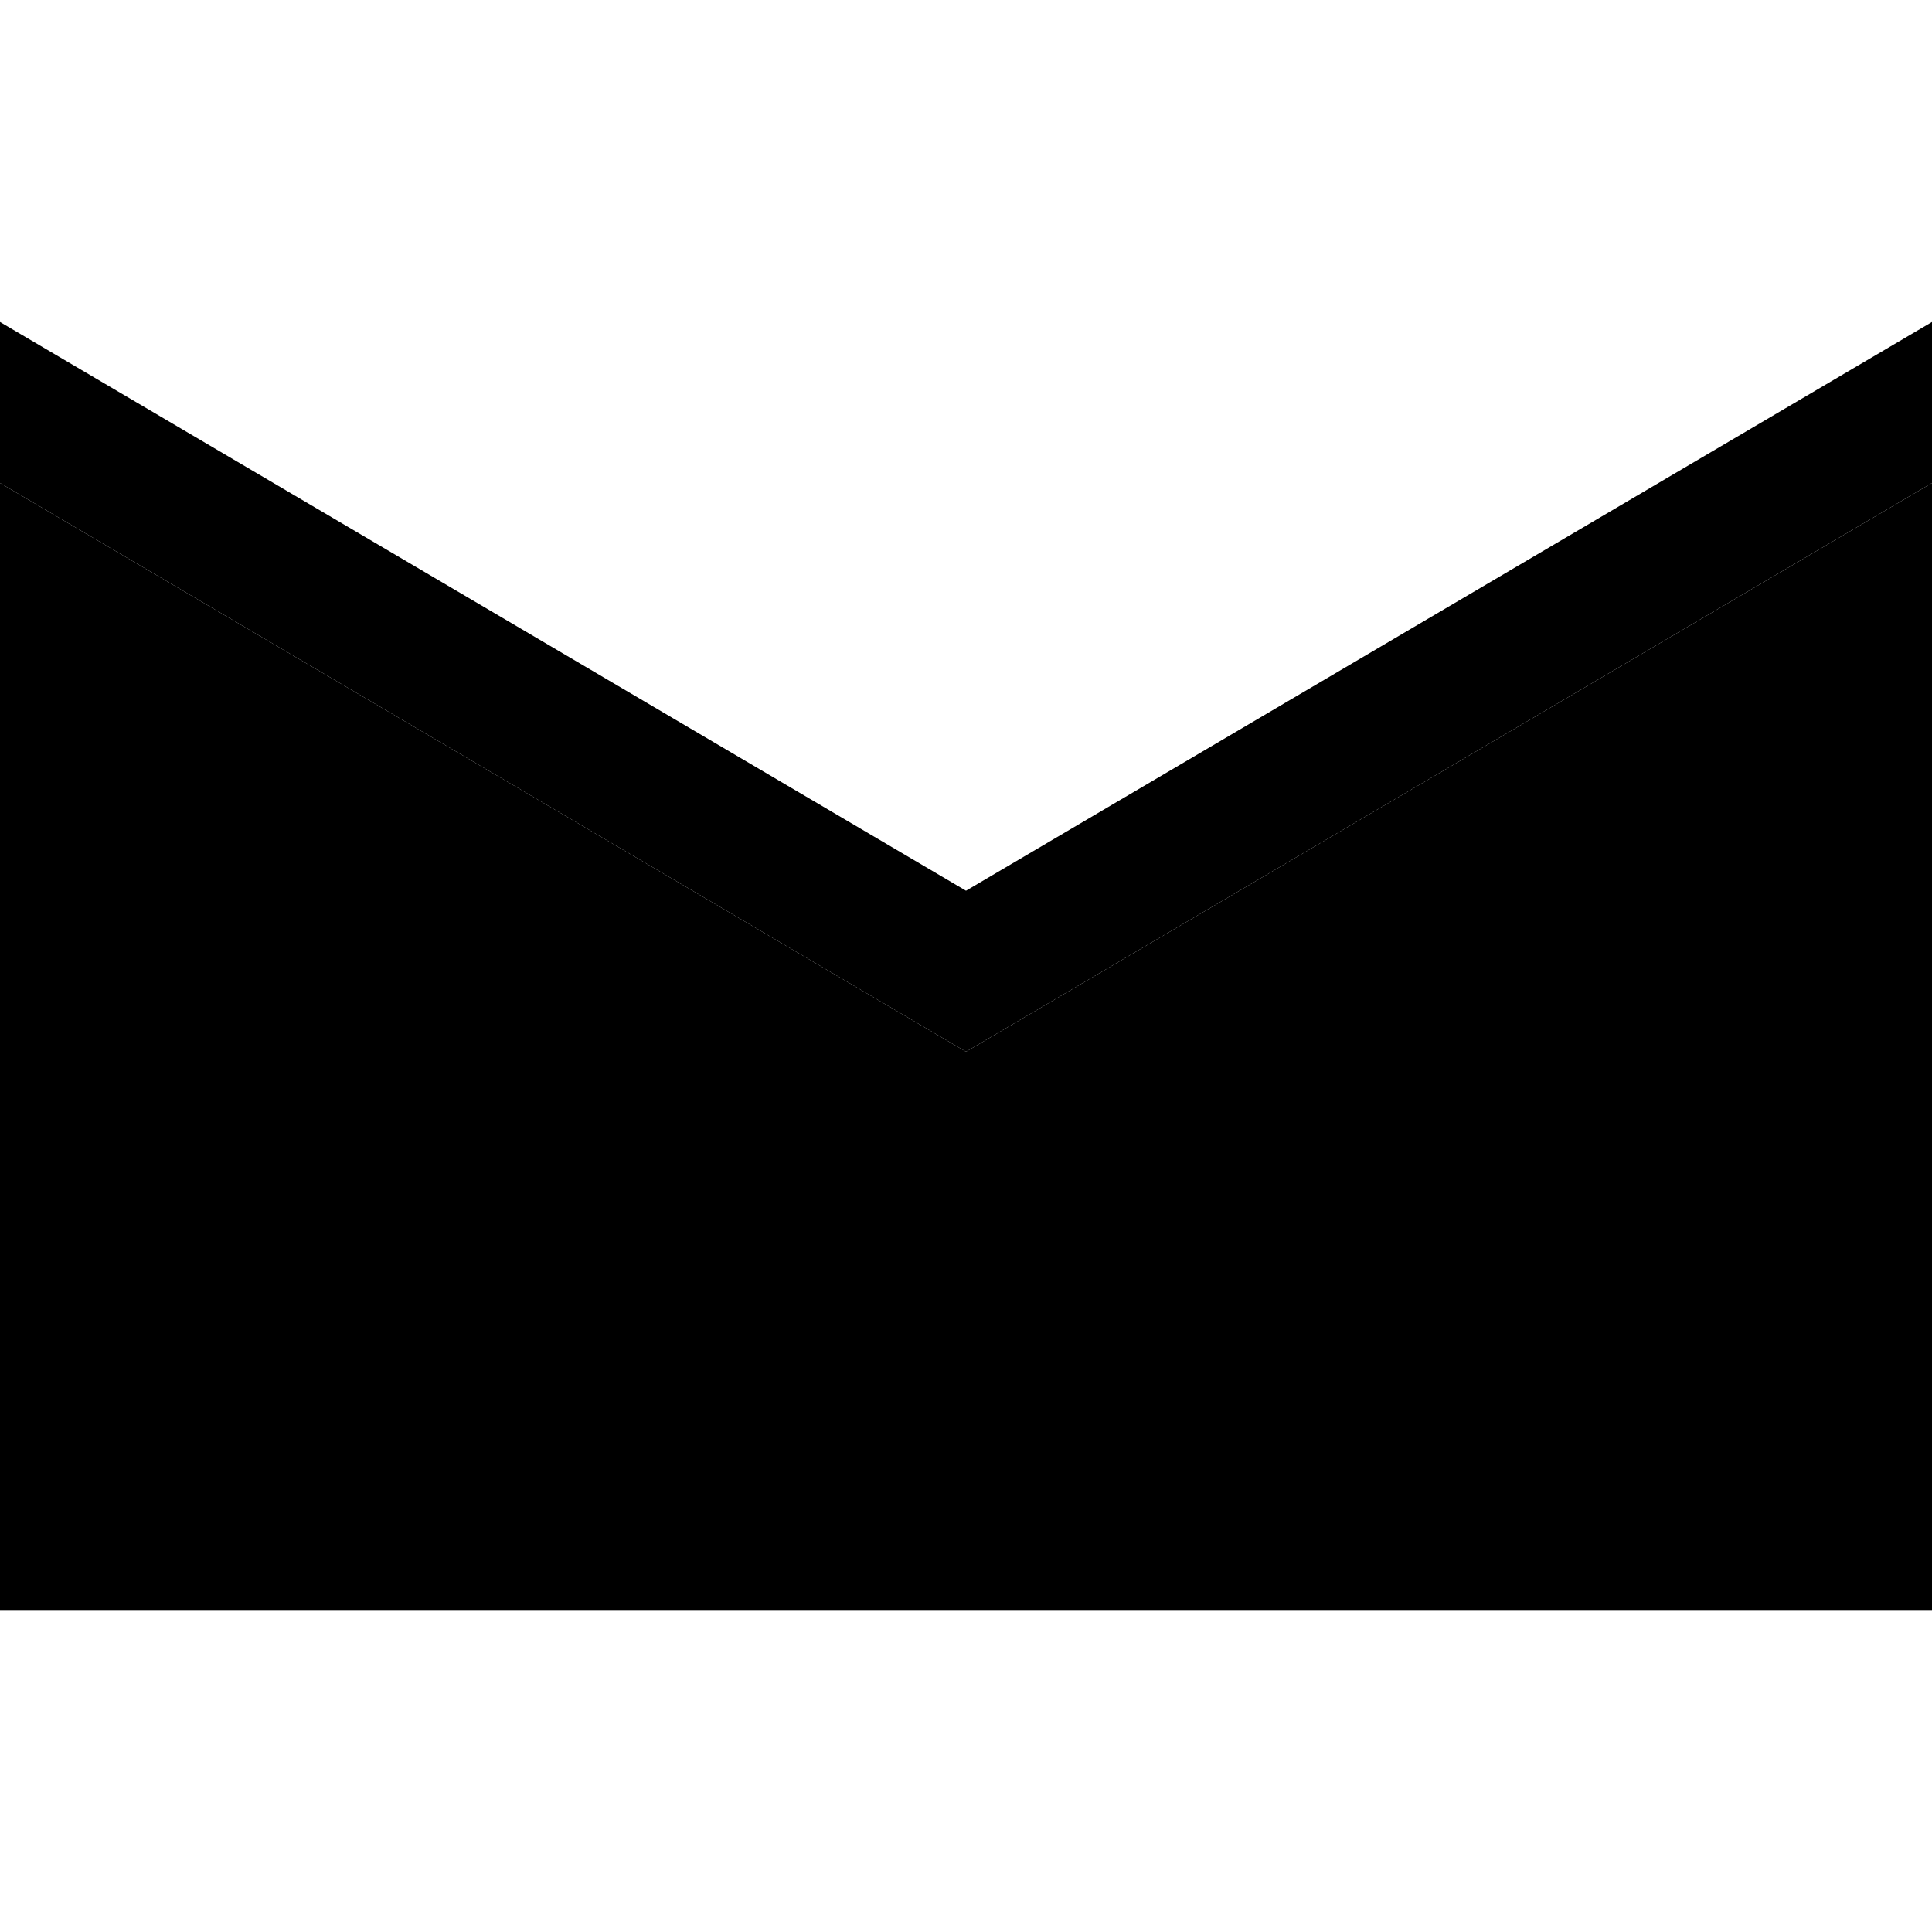 <svg xmlns="http://www.w3.org/2000/svg" width="64" height="64" viewBox="0 0 24 24" fill="#000000">
      <path d="M12 13.065L0 6V4l12 7.065L24 4v2z"/>
      <path d="M0 6v14h24V6l-12 7.065z"/>
    </svg>